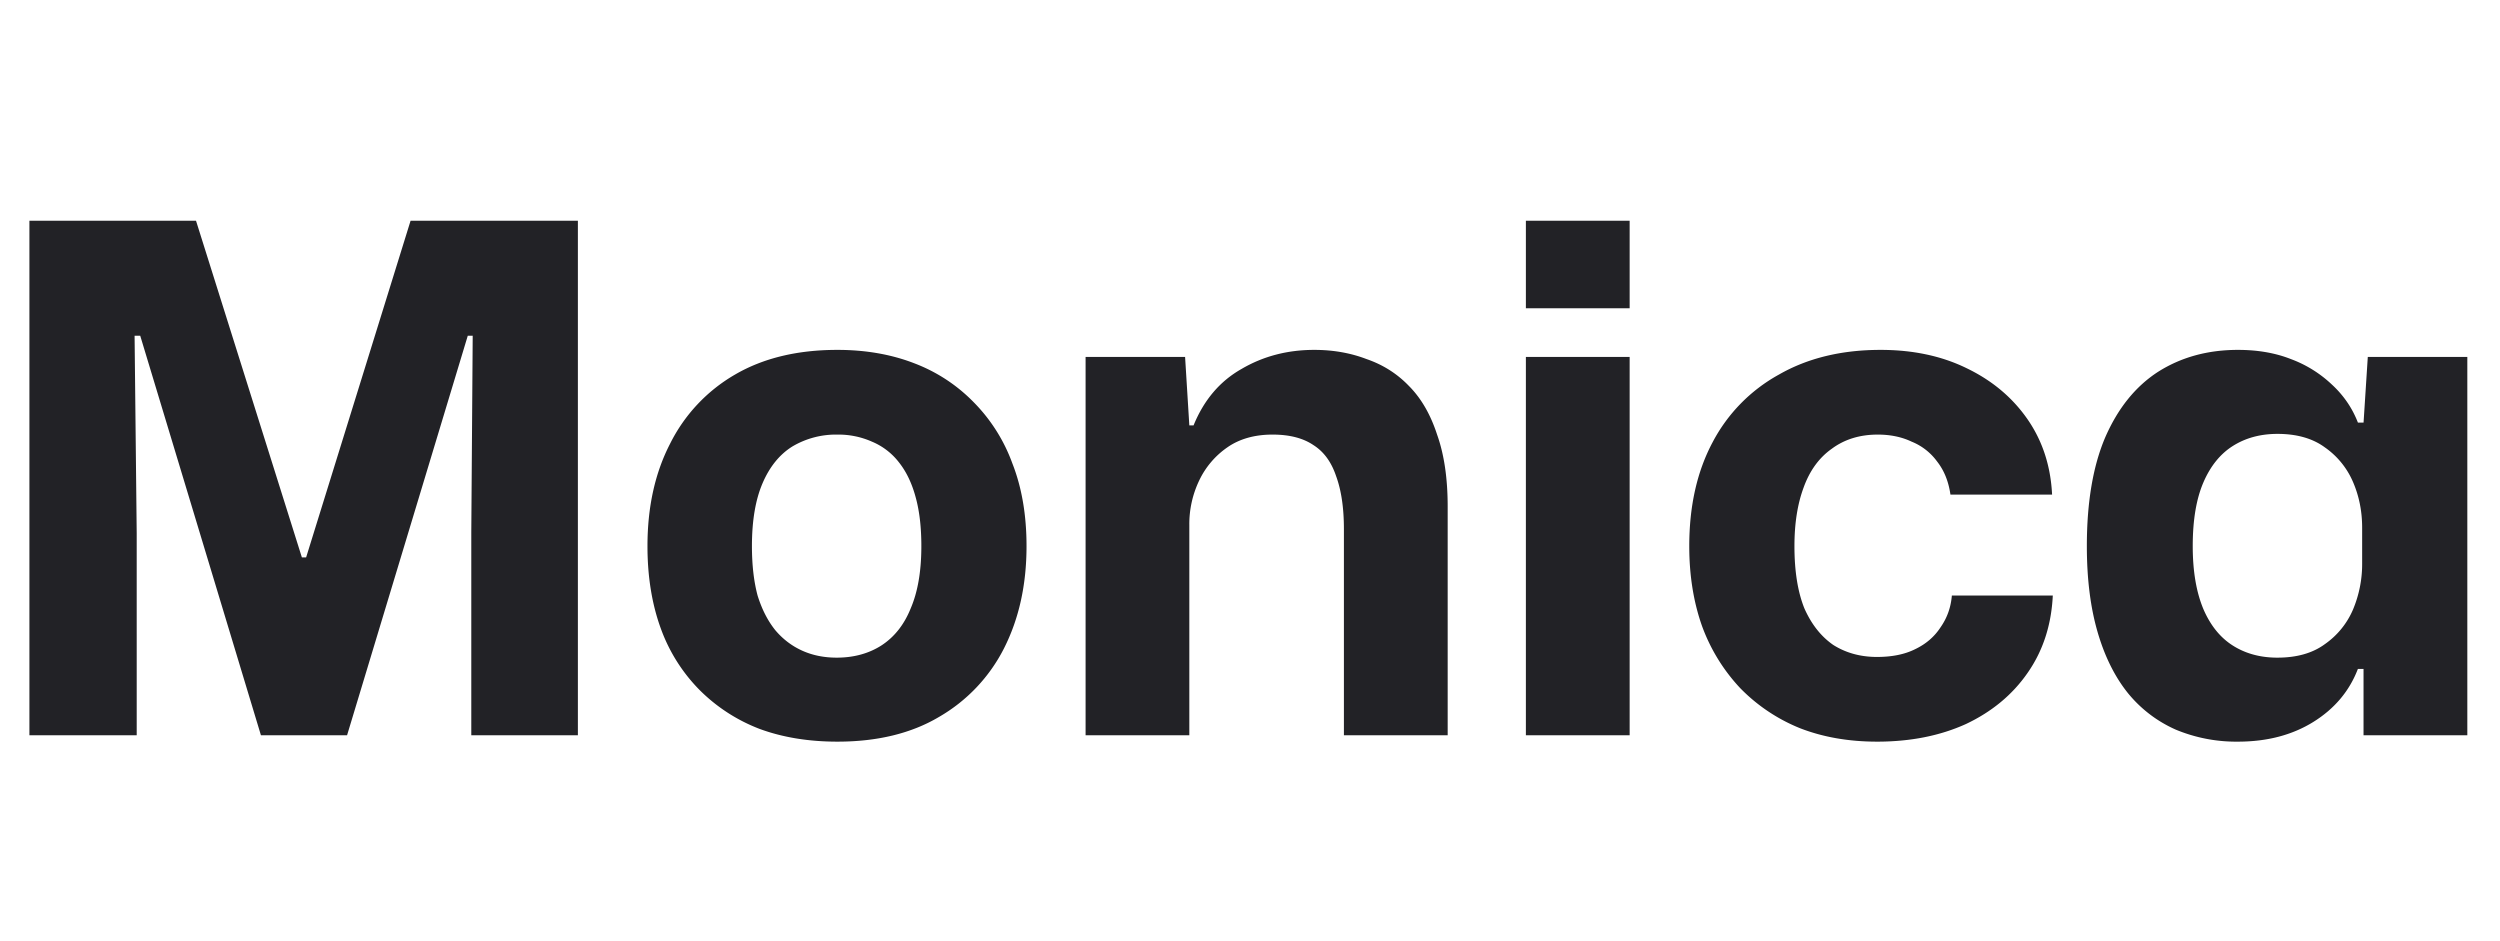 <svg xmlns:xlink="http://www.w3.org/1999/xlink" xmlns="http://www.w3.org/2000/svg" class="icon--R8Ygf" width="63.75" height="24" fill="none" viewBox="0 0 85 32" style="min-width:63.75px;min-height:24px"><g fill="none"><path fill="#222226" d="M1 25V7.504h5.664l3.6 11.448h.144L13.96 7.504h5.688V25h-3.624v-6.912l.048-6.672h-.168L11.8 25H8.872L4.768 11.416h-.192l.072 6.72V25H1ZM28.47 25.216c-.976 0-1.856-.144-2.64-.432a5.828 5.828 0 0 1-2.04-1.32 5.745 5.745 0 0 1-1.32-2.088c-.304-.832-.456-1.768-.456-2.808 0-1.328.256-2.488.768-3.48a5.598 5.598 0 0 1 2.208-2.352c.96-.56 2.12-.84 3.48-.84.96 0 1.832.152 2.616.456a5.59 5.59 0 0 1 2.016 1.32 5.745 5.745 0 0 1 1.32 2.088c.32.816.48 1.752.48 2.808 0 1.312-.256 2.472-.768 3.48a5.632 5.632 0 0 1-2.208 2.328c-.944.56-2.096.84-3.456.84Zm-.024-2.856c.576 0 1.08-.136 1.512-.408.448-.288.784-.712 1.008-1.272.24-.56.36-1.264.36-2.112 0-.64-.064-1.192-.192-1.656-.128-.48-.32-.88-.576-1.2a2.251 2.251 0 0 0-.912-.696 2.809 2.809 0 0 0-1.176-.24 2.9 2.9 0 0 0-1.536.408c-.432.272-.768.688-1.008 1.248s-.36 1.272-.36 2.136c0 .64.064 1.2.192 1.68.144.464.344.856.6 1.176.256.304.56.536.912.696.352.16.744.24 1.176.24ZM36.91 25V12.136h3.383l.144 2.328h.144c.352-.864.896-1.504 1.632-1.92.736-.432 1.56-.648 2.472-.648.64 0 1.232.104 1.776.312.56.192 1.04.496 1.44.912.416.416.736.968.96 1.656.24.672.36 1.488.36 2.448V25h-3.528v-7.008c0-.72-.088-1.32-.264-1.8-.16-.48-.416-.832-.768-1.056-.352-.24-.816-.36-1.392-.36-.608 0-1.12.144-1.536.432a2.858 2.858 0 0 0-.96 1.128 3.432 3.432 0 0 0-.336 1.512V25H36.91ZM51.88 25V12.136h3.528V25H51.88Zm0-14.52V7.504h3.528v2.976H51.88ZM63.819 25.216c-.96 0-1.832-.152-2.616-.456a5.948 5.948 0 0 1-2.04-1.368 6.164 6.164 0 0 1-1.296-2.112c-.288-.816-.432-1.72-.432-2.712 0-1.36.264-2.536.792-3.528a5.59 5.59 0 0 1 2.256-2.304c.976-.56 2.128-.84 3.456-.84 1.104 0 2.08.208 2.928.624.864.416 1.552.992 2.064 1.728s.792 1.592.84 2.568h-3.456c-.064-.448-.216-.824-.456-1.128a1.988 1.988 0 0 0-.864-.672c-.336-.16-.72-.24-1.152-.24-.608 0-1.128.16-1.56.48-.432.304-.752.744-.96 1.32-.208.56-.312 1.224-.312 1.992 0 .848.112 1.552.336 2.112.24.544.568.96.984 1.248.432.272.928.408 1.488.408.512 0 .944-.088 1.296-.264.368-.176.656-.424.864-.744.224-.32.352-.68.384-1.08h3.432c-.048 1.008-.336 1.888-.864 2.64-.512.736-1.208 1.312-2.088 1.728-.88.4-1.888.6-3.024.6ZM76.089 25.216a5.345 5.345 0 0 1-2.112-.408 4.376 4.376 0 0 1-1.632-1.248c-.448-.56-.792-1.256-1.032-2.088-.24-.832-.36-1.8-.36-2.904 0-1.488.208-2.72.624-3.696.432-.992 1.032-1.736 1.8-2.232.784-.496 1.688-.744 2.712-.744.672 0 1.272.104 1.8.312a4.1 4.1 0 0 1 1.392.864c.4.368.696.8.888 1.296h.192l.144-2.232h3.384V25H80.36v-2.256h-.192c-.288.752-.792 1.352-1.512 1.8-.72.448-1.576.672-2.568.672Zm1.344-2.856c.656 0 1.192-.152 1.608-.456a2.75 2.75 0 0 0 .96-1.176 3.994 3.994 0 0 0 .312-1.56v-1.224c0-.56-.104-1.08-.312-1.56a2.75 2.75 0 0 0-.96-1.176c-.416-.304-.952-.456-1.608-.456-.576 0-1.08.136-1.512.408-.432.272-.768.688-1.008 1.248s-.36 1.28-.36 2.16c0 .848.12 1.56.36 2.136.24.56.576.976 1.008 1.248.432.272.936.408 1.512.408Z" data-follow-fill="#262626"></path></g></svg>